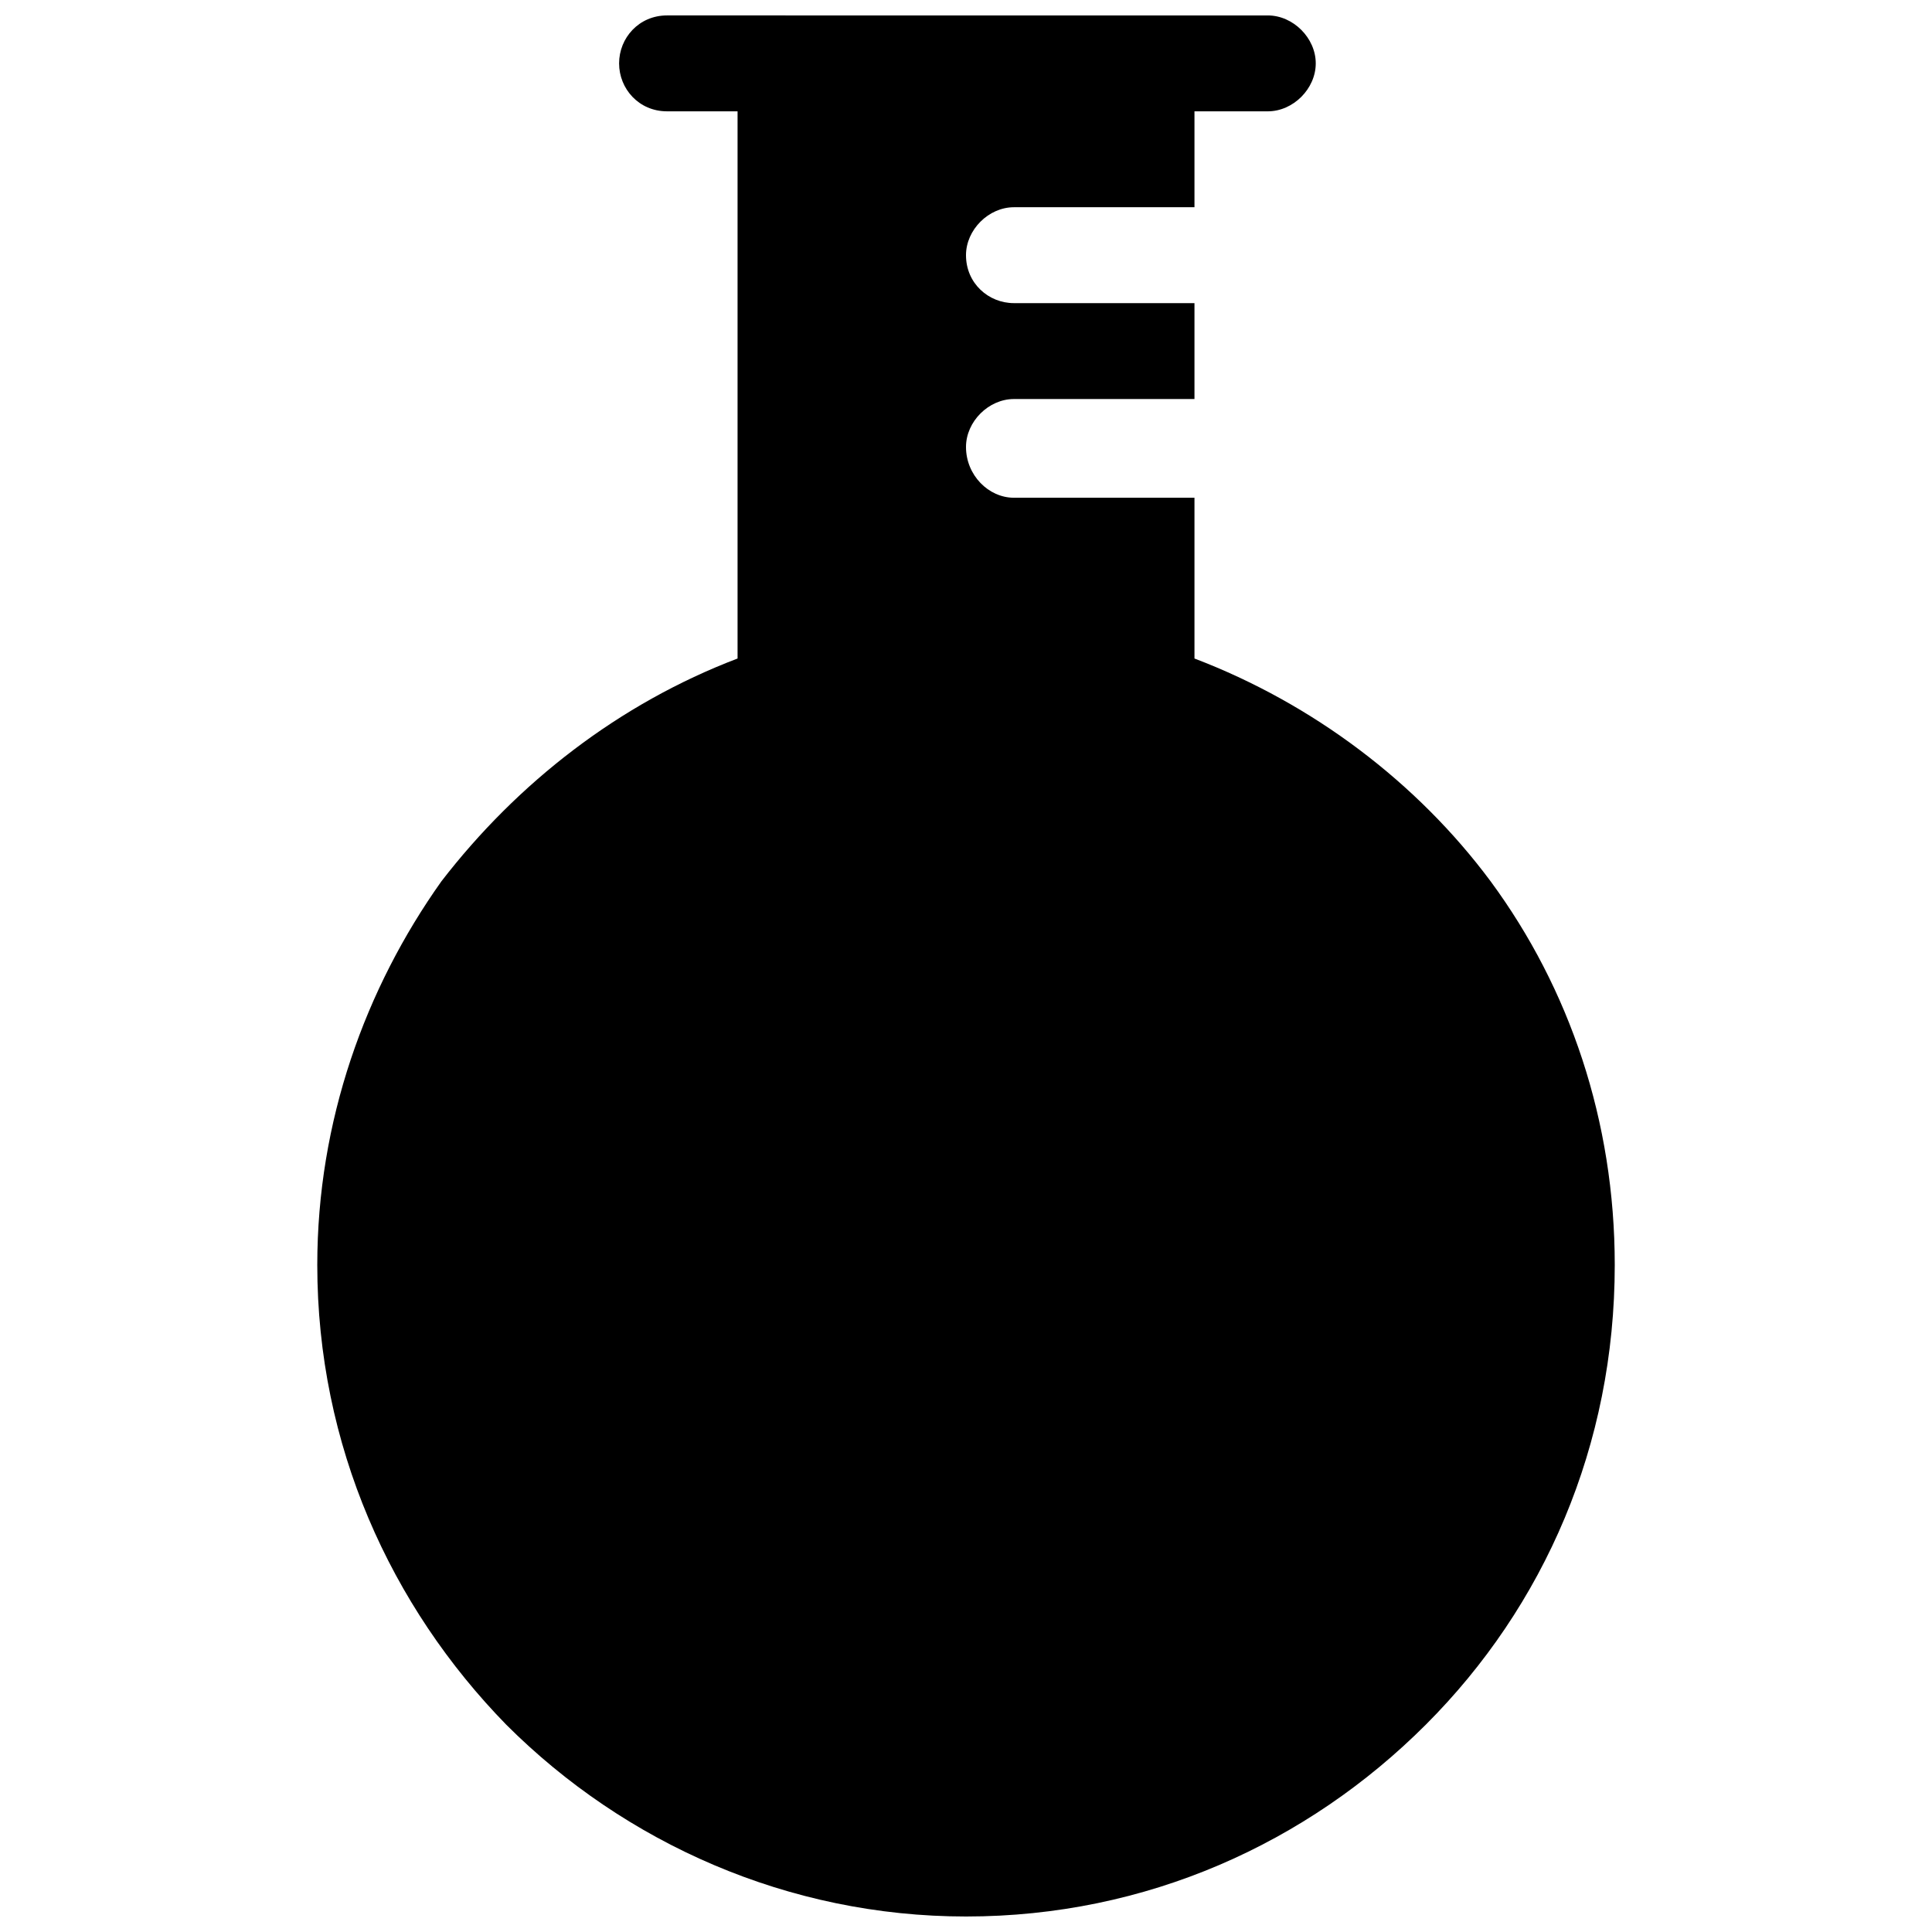 <?xml version="1.0" encoding="UTF-8"?>
<!-- Uploaded to: SVG Repo, www.svgrepo.com, Generator: SVG Repo Mixer Tools -->
<svg width="800px" height="800px" version="1.1" viewBox="144 144 512 512" xmlns="http://www.w3.org/2000/svg">
 <defs>
  <clipPath id="a">
   <path d="m228 148.09h344v503.81h-344z"/>
  </clipPath>
 </defs>
 <g clip-path="url(#a)">
  <path d="m352.16 148.09h127.82c6.727 0 12.707 5.981 12.707 12.707 0 6.727-5.981 12.707-12.707 12.707h-19.434v25.414h-47.84c-6.727 0-12.707 5.981-12.707 12.707 0 7.477 5.981 12.707 12.707 12.707h47.84v25.414h-47.84c-6.727 0-12.707 5.981-12.707 12.707 0 7.477 5.981 13.453 12.707 13.453h47.84v42.605c31.395 11.961 59.051 32.891 78.488 59.051 20.93 28.406 32.891 63.535 32.891 101.66 0 47.84-18.688 90.445-50.082 121.84-31.395 31.395-74 50.828-121.84 50.828-47.094 0-90.445-19.434-121.84-50.828-30.648-31.395-50.082-74-50.082-121.84 0-38.121 12.707-73.254 32.891-101.66 20.184-26.164 47.094-47.094 78.488-59.051v-145.01h-18.688c-7.477 0-12.707-5.981-12.707-12.707s5.234-12.707 12.707-12.707h31.395z" fill-rule="evenodd"/>
 </g>
</svg>
